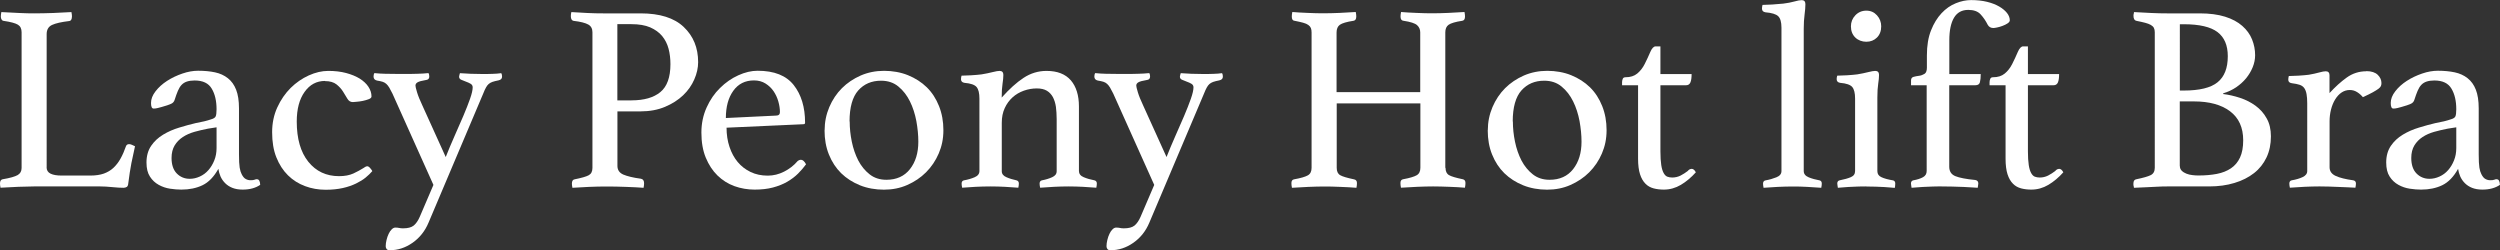 <?xml version="1.0" encoding="UTF-8"?><svg id="_レイヤー_2" xmlns="http://www.w3.org/2000/svg" viewBox="0 0 331.09 33.16"><rect x="0" y="0" width="331.09" height="33.16" fill="#333333" stroke="none"/><defs><style>.cls-1{fill:#fff;}</style></defs><g id="_2"><g><path class="cls-1" d="M6.17,22.15c0,.4,.18,.68,.53,.85,.35,.17,.83,.25,1.45,.25h3.84c.68,0,1.27-.09,1.76-.26,.49-.18,.92-.43,1.27-.76,.35-.33,.67-.73,.94-1.22,.27-.48,.51-1.03,.72-1.64,.07-.19,.21-.28,.42-.28,.12,0,.24,.03,.37,.09,.13,.06,.26,.12,.41,.19-.16,.71-.32,1.45-.48,2.24-.15,.79-.29,1.68-.41,2.66-.02,.26-.09,.42-.21,.49-.12,.07-.26,.11-.42,.11-.4,0-.9-.03-1.5-.09s-1.12-.09-1.57-.09H4.48c-.54,0-1.22,.02-2.05,.05s-1.61,.08-2.36,.12c-.05-.23-.07-.42-.07-.56,0-.33,.12-.52,.35-.56,.96-.16,1.62-.35,1.98-.55,.35-.2,.53-.51,.53-.94V4.27c0-.47-.16-.8-.49-1-.33-.2-.96-.37-1.91-.51-.12-.02-.21-.09-.26-.19-.06-.11-.09-.23-.09-.37,0-.16,.02-.36,.07-.6,.8,.05,1.59,.09,2.36,.12,.78,.04,1.43,.05,1.98,.05,.8,0,1.65-.02,2.54-.05,.89-.04,1.69-.08,2.4-.12,.05,.24,.07,.42,.07,.56,0,.4-.13,.61-.39,.63-1.01,.12-1.76,.29-2.24,.51-.48,.22-.72,.63-.72,1.22V22.15Z"/><path class="cls-1" d="M34.04,23.74c.26,0,.4,.25,.42,.74-.61,.42-1.39,.63-2.33,.63-.52,0-.97-.08-1.35-.23-.38-.15-.7-.36-.96-.62-.26-.26-.46-.55-.61-.88-.14-.33-.24-.67-.29-1.02-.59,1.06-1.29,1.78-2.1,2.17-.81,.39-1.75,.58-2.8,.58-.47,0-.97-.04-1.5-.12-.53-.08-1.03-.25-1.5-.51s-.86-.62-1.16-1.09c-.31-.47-.46-1.09-.46-1.87,0-.87,.21-1.61,.62-2.21,.41-.6,.94-1.09,1.59-1.48s1.35-.7,2.12-.93c.76-.24,1.5-.43,2.2-.6,.4-.07,.77-.15,1.11-.23,.34-.08,.64-.17,.9-.26,.33-.09,.54-.22,.62-.39s.12-.48,.12-.95c0-1.1-.21-2.02-.64-2.73-.42-.72-1.18-1.08-2.26-1.08-.4,0-.74,.05-1.02,.14s-.52,.24-.71,.44c-.19,.2-.35,.46-.49,.79-.14,.33-.28,.72-.42,1.16-.07,.26-.23,.45-.48,.56-.25,.12-.67,.26-1.25,.42-.14,.05-.32,.09-.53,.14-.21,.05-.39,.07-.53,.07-.24,0-.35-.25-.35-.74,0-.52,.2-1.04,.6-1.55,.4-.52,.91-.98,1.53-1.38,.62-.4,1.3-.72,2.03-.97,.73-.25,1.42-.37,2.08-.37,.82,0,1.57,.07,2.23,.21,.66,.14,1.23,.4,1.71,.78,.48,.38,.84,.88,1.09,1.52,.25,.63,.38,1.46,.38,2.47v6.07c0,.82,.03,1.42,.09,1.78,.06,.37,.15,.65,.26,.86,.16,.33,.35,.55,.55,.65,.2,.11,.41,.16,.62,.16,.26,0,.44-.02,.55-.07s.22-.07,.33-.07Zm-5.36-6.88l-1.14,.18c-.62,.12-1.21,.26-1.79,.42-.58,.17-1.09,.39-1.54,.69-.45,.29-.81,.67-1.08,1.11-.27,.45-.41,1-.41,1.66,0,.89,.23,1.58,.69,2.05,.46,.47,1.04,.71,1.72,.71,.45,0,.89-.1,1.33-.3,.44-.2,.82-.48,1.14-.85,.32-.36,.58-.79,.78-1.29,.2-.49,.3-1.04,.3-1.62v-2.75Z"/><path class="cls-1" d="M43.04,10.72c-1.11,0-2.01,.48-2.7,1.45-.69,.96-1.04,2.27-1.04,3.92,0,2.28,.51,4.06,1.53,5.33,1.02,1.27,2.38,1.91,4.07,1.91,.75,0,1.38-.12,1.89-.35,.5-.24,.95-.47,1.32-.71,.07-.05,.15-.1,.25-.16,.09-.06,.19-.09,.28-.09,.12,0,.25,.08,.39,.25,.14,.17,.24,.29,.28,.39-.24,.28-.53,.56-.88,.85s-.78,.55-1.27,.79-1.08,.45-1.75,.6c-.67,.15-1.43,.23-2.28,.23-.96,0-1.88-.16-2.73-.48-.86-.32-1.61-.79-2.26-1.43-.65-.64-1.16-1.43-1.54-2.38-.38-.95-.56-2.06-.56-3.33,0-1.2,.23-2.3,.69-3.3,.46-1,1.05-1.85,1.76-2.56,.72-.71,1.52-1.26,2.4-1.66,.88-.4,1.75-.6,2.59-.6s1.66,.09,2.36,.28c.71,.19,1.31,.44,1.8,.74,.49,.31,.88,.67,1.15,1.08,.27,.41,.41,.84,.41,1.29,0,.14-.12,.26-.35,.35-.24,.09-.5,.17-.79,.23s-.58,.1-.85,.12-.43,.04-.48,.04c-.31,0-.55-.15-.72-.44-.18-.29-.37-.61-.58-.95-.21-.34-.5-.66-.86-.95-.37-.29-.88-.44-1.53-.44Z"/><path class="cls-1" d="M59.01,20.85c.35-.89,.74-1.82,1.16-2.77,.42-.95,.82-1.85,1.18-2.7s.66-1.61,.9-2.29,.35-1.19,.35-1.52c0-.21-.09-.37-.28-.48-.19-.11-.39-.2-.62-.28-.22-.08-.43-.16-.62-.25-.19-.08-.28-.22-.28-.41,0-.05,.01-.12,.04-.21s.05-.18,.07-.25c.92,.07,1.89,.11,2.93,.11,.54,0,1.01,0,1.41-.02,.4-.01,.78-.04,1.13-.09,.05,.07,.08,.15,.09,.25,.01,.09,.02,.17,.02,.21,0,.26-.15,.42-.46,.49-.35,.07-.63,.14-.83,.21-.2,.07-.36,.17-.49,.28-.13,.12-.25,.27-.35,.46-.11,.19-.23,.46-.37,.81l-7.23,17.07c-.47,1.13-1.18,2.02-2.12,2.68-.94,.66-1.95,.99-3.03,.99-.19,0-.32-.05-.41-.16-.08-.11-.12-.23-.12-.37,0-.26,.04-.54,.11-.83s.16-.56,.28-.81c.12-.25,.25-.45,.41-.6,.15-.15,.31-.23,.48-.23,.19,0,.36,.02,.51,.05,.15,.04,.32,.05,.51,.05,.63,0,1.1-.12,1.41-.37,.3-.25,.58-.64,.81-1.18l1.8-4.2-5.43-12.1c-.17-.33-.31-.59-.42-.79-.12-.2-.25-.36-.39-.49-.14-.13-.31-.22-.49-.28s-.44-.11-.74-.16c-.31-.07-.46-.25-.46-.53,0-.05,0-.12,.02-.21s.04-.18,.09-.25c.47,.05,.95,.08,1.43,.09,.48,.01,1.03,.02,1.64,.02h1.02c.56,0,1.09,0,1.59-.02,.49-.01,.99-.04,1.48-.09,.05,.07,.08,.15,.09,.25,.01,.09,.02,.17,.02,.21,0,.28-.15,.43-.46,.46-.54,.09-.91,.19-1.09,.3-.19,.11-.28,.25-.28,.44,0,.12,.07,.41,.21,.88,.14,.47,.38,1.06,.71,1.76l3.1,6.84Z"/><path class="cls-1" d="M81.77,14.74v7.23c0,.54,.26,.92,.78,1.15,.52,.22,1.29,.41,2.33,.55,.28,.05,.42,.25,.42,.6,0,.17-.02,.37-.07,.6-.68-.05-1.46-.09-2.33-.12-.87-.04-1.81-.05-2.82-.05-.61,0-1.3,.02-2.08,.05s-1.51,.08-2.19,.12c-.05-.23-.07-.42-.07-.56,0-.33,.12-.52,.35-.56,.94-.19,1.57-.37,1.89-.55,.32-.18,.48-.5,.48-.97V4.27c0-.47-.18-.81-.55-1.02-.37-.21-1.02-.38-1.96-.49-.24-.05-.35-.26-.35-.63,0-.16,.02-.34,.07-.53,.66,.05,1.36,.09,2.1,.12,.74,.04,1.44,.05,2.1,.05h4.97c2.54,0,4.45,.6,5.71,1.8,1.27,1.2,1.91,2.75,1.91,4.66,0,.75-.17,1.52-.51,2.29-.34,.78-.83,1.48-1.48,2.1-.65,.62-1.45,1.13-2.4,1.53-.95,.4-2.03,.6-3.23,.6h-3.07Zm1.87-1.45c1.65,0,2.92-.36,3.81-1.09s1.34-1.96,1.34-3.7c0-.73-.08-1.41-.25-2.05s-.45-1.19-.85-1.68c-.4-.48-.93-.86-1.59-1.15-.66-.28-1.48-.42-2.47-.42h-1.87V13.3h1.87Z"/><path class="cls-1" d="M105.55,21.41c.16-.16,.34-.25,.53-.25,.23,0,.46,.2,.67,.6-.31,.42-.66,.83-1.06,1.23s-.88,.76-1.43,1.08c-.55,.32-1.18,.57-1.89,.76-.71,.19-1.52,.28-2.43,.28s-1.83-.15-2.68-.46c-.85-.31-1.59-.78-2.24-1.41-.65-.63-1.16-1.42-1.55-2.36-.39-.94-.58-2.05-.58-3.32,0-1.2,.23-2.3,.69-3.32s1.05-1.88,1.78-2.59c.73-.72,1.53-1.28,2.42-1.68,.88-.4,1.73-.6,2.56-.6,2.19,0,3.78,.63,4.78,1.9,1,1.27,1.5,2.93,1.5,4.97,0,.14-.07,.21-.21,.21l-10.19,.46c0,.92,.13,1.76,.39,2.54,.26,.78,.62,1.45,1.09,2.01s1.04,1,1.71,1.32,1.42,.48,2.27,.48c.75,0,1.47-.18,2.16-.53s1.27-.8,1.74-1.34Zm-5.7-10.76c-1.17,0-2.08,.46-2.74,1.38s-.98,2.12-.98,3.6l6.63-.32c.35,0,.53-.15,.53-.46,0-.45-.07-.92-.21-1.41-.14-.49-.35-.95-.63-1.36-.28-.41-.64-.75-1.07-1.02-.43-.27-.94-.41-1.53-.41Z"/><path class="cls-1" d="M109.21,17.25c0-1.08,.21-2.1,.62-3.07,.41-.96,.97-1.8,1.67-2.5s1.54-1.26,2.49-1.68c.95-.41,1.98-.62,3.09-.62s2.21,.19,3.17,.58c.96,.39,1.79,.92,2.49,1.6,.69,.68,1.23,1.51,1.62,2.49,.39,.98,.58,2.04,.58,3.19s-.21,2.13-.62,3.09c-.41,.95-.97,1.78-1.68,2.49s-1.54,1.26-2.49,1.68-1.98,.62-3.09,.62-2.21-.19-3.17-.58c-.96-.39-1.79-.92-2.49-1.6-.69-.68-1.23-1.5-1.62-2.47-.39-.96-.58-2.03-.58-3.21Zm3.32-1.16c0,.87,.09,1.76,.28,2.68,.19,.92,.48,1.75,.86,2.49,.39,.74,.89,1.35,1.5,1.83,.61,.48,1.35,.72,2.22,.72,1.34,0,2.38-.47,3.12-1.41,.74-.94,1.11-2.15,1.11-3.63,0-.87-.09-1.78-.26-2.73-.18-.95-.46-1.82-.85-2.61-.39-.79-.89-1.44-1.52-1.96-.62-.52-1.39-.78-2.31-.78-1.25,0-2.25,.43-3.02,1.29-.76,.86-1.15,2.23-1.15,4.11Z"/><path class="cls-1" d="M142.9,22.68c0,.35,.21,.62,.63,.79,.42,.18,.89,.31,1.41,.41,.21,.05,.32,.19,.32,.42,0,.14-.02,.33-.07,.56-.61-.05-1.21-.09-1.8-.12s-1.22-.05-1.9-.05c-.63,0-1.26,.02-1.89,.05s-1.24,.08-1.85,.12c-.05-.23-.07-.42-.07-.56,0-.23,.11-.38,.32-.42,.49-.09,.94-.23,1.34-.41,.4-.18,.6-.44,.6-.79v-6.91c0-.59-.04-1.13-.1-1.62-.07-.49-.21-.92-.4-1.29-.2-.36-.47-.65-.81-.85-.34-.2-.78-.3-1.32-.3-.58,0-1.16,.1-1.72,.3-.56,.2-1.06,.49-1.49,.88s-.78,.86-1.04,1.43c-.26,.56-.39,1.21-.39,1.94v6.42c0,.35,.21,.62,.62,.79,.41,.18,.85,.31,1.32,.41,.21,.05,.32,.19,.32,.42,0,.14-.02,.33-.07,.56-.61-.05-1.21-.09-1.8-.12s-1.22-.05-1.88-.05-1.34,.02-1.96,.05c-.61,.04-1.21,.08-1.8,.12-.05-.23-.07-.42-.07-.56,0-.23,.11-.38,.32-.42,.52-.09,.99-.23,1.41-.41,.42-.18,.63-.45,.63-.83V13.05c0-.71-.12-1.21-.37-1.52-.25-.3-.78-.49-1.61-.56-.31-.05-.46-.21-.46-.49,0-.12,.02-.27,.07-.46,.31,0,.73-.02,1.29-.05s1.01-.08,1.36-.12c.55-.09,1.03-.19,1.46-.3,.43-.11,.74-.16,.93-.16,.33,0,.5,.18,.5,.53,0,.33-.04,.72-.11,1.18-.07,.46-.11,1.06-.11,1.82,1.01-1.13,1.97-2,2.9-2.61,.93-.61,1.94-.92,3.04-.92,1.43,0,2.5,.42,3.22,1.25,.71,.83,1.07,1.99,1.07,3.47v8.57Z"/><path class="cls-1" d="M154.47,20.85c.35-.89,.74-1.82,1.16-2.77,.42-.95,.82-1.85,1.18-2.7s.66-1.61,.9-2.29,.35-1.19,.35-1.52c0-.21-.09-.37-.28-.48-.19-.11-.39-.2-.62-.28-.22-.08-.43-.16-.62-.25-.19-.08-.28-.22-.28-.41,0-.05,.01-.12,.04-.21s.05-.18,.07-.25c.92,.07,1.89,.11,2.93,.11,.54,0,1.01,0,1.41-.02,.4-.01,.78-.04,1.13-.09,.05,.07,.08,.15,.09,.25,.01,.09,.02,.17,.02,.21,0,.26-.15,.42-.46,.49-.35,.07-.63,.14-.83,.21-.2,.07-.36,.17-.49,.28-.13,.12-.25,.27-.35,.46-.11,.19-.23,.46-.37,.81l-7.23,17.07c-.47,1.13-1.18,2.02-2.12,2.68-.94,.66-1.95,.99-3.03,.99-.19,0-.32-.05-.41-.16-.08-.11-.12-.23-.12-.37,0-.26,.04-.54,.11-.83s.16-.56,.28-.81c.12-.25,.25-.45,.41-.6,.15-.15,.31-.23,.48-.23,.19,0,.36,.02,.51,.05,.15,.04,.32,.05,.51,.05,.63,0,1.1-.12,1.41-.37,.3-.25,.58-.64,.81-1.18l1.8-4.2-5.43-12.1c-.17-.33-.31-.59-.42-.79-.12-.2-.25-.36-.39-.49-.14-.13-.31-.22-.49-.28s-.44-.11-.74-.16c-.31-.07-.46-.25-.46-.53,0-.05,0-.12,.02-.21s.04-.18,.09-.25c.47,.05,.95,.08,1.43,.09,.48,.01,1.03,.02,1.64,.02h1.02c.56,0,1.09,0,1.59-.02,.49-.01,.99-.04,1.48-.09,.05,.07,.08,.15,.09,.25,.01,.09,.02,.17,.02,.21,0,.28-.15,.43-.46,.46-.54,.09-.91,.19-1.09,.3-.19,.11-.28,.25-.28,.44,0,.12,.07,.41,.21,.88,.14,.47,.38,1.06,.71,1.76l3.1,6.84Z"/><path class="cls-1" d="M191.44,22.22c0,.47,.15,.79,.46,.97,.3,.18,.92,.36,1.83,.55,.23,.05,.35,.21,.35,.49,0,.19-.02,.4-.07,.63-.59-.05-1.28-.09-2.08-.12s-1.51-.05-2.14-.05-1.35,.02-2.08,.05-1.46,.08-2.17,.12c-.05-.23-.07-.45-.07-.63,0-.28,.12-.45,.35-.49,.87-.16,1.47-.34,1.8-.53,.33-.19,.49-.52,.49-.99V13.69h-11.08v8.54c0,.47,.15,.79,.46,.97,.31,.18,.92,.36,1.83,.55,.26,.05,.39,.21,.39,.49,0,.19-.02,.4-.07,.63-.61-.05-1.32-.09-2.12-.12-.8-.04-1.52-.05-2.15-.05s-1.35,.02-2.08,.05c-.73,.04-1.46,.08-2.19,.12-.05-.23-.07-.45-.07-.63,0-.28,.12-.45,.35-.49,.89-.16,1.5-.34,1.83-.53s.49-.52,.49-.99V4.3c0-.23-.03-.43-.09-.58-.06-.15-.17-.29-.34-.41-.16-.12-.39-.22-.69-.3-.29-.08-.68-.17-1.15-.26-.24-.02-.35-.21-.35-.56,0-.16,.02-.36,.07-.6,.59,.05,1.27,.09,2.05,.12,.78,.04,1.48,.05,2.12,.05s1.35-.02,2.08-.05c.73-.04,1.45-.08,2.15-.12,.05,.24,.07,.44,.07,.6,0,.33-.12,.52-.35,.56-.92,.14-1.52,.32-1.82,.53-.29,.21-.44,.55-.44,1.02v7.9h11.08V4.3c0-.4-.14-.72-.42-.97s-.88-.44-1.8-.58c-.26-.02-.39-.21-.39-.56,0-.16,.02-.36,.07-.6,.59,.05,1.27,.09,2.06,.12,.79,.04,1.49,.05,2.12,.05s1.33-.02,2.05-.05c.71-.04,1.44-.08,2.17-.12,.05,.24,.07,.44,.07,.6,0,.33-.12,.52-.35,.56-.92,.14-1.52,.32-1.82,.53s-.44,.55-.44,1.02V22.22Z"/><path class="cls-1" d="M197.04,17.25c0-1.08,.21-2.1,.62-3.07,.41-.96,.97-1.8,1.67-2.5s1.54-1.26,2.49-1.68c.95-.41,1.98-.62,3.09-.62s2.21,.19,3.17,.58c.96,.39,1.79,.92,2.49,1.6,.69,.68,1.23,1.51,1.62,2.49,.39,.98,.58,2.04,.58,3.19s-.21,2.13-.62,3.09c-.41,.95-.97,1.78-1.68,2.49s-1.54,1.26-2.49,1.68-1.98,.62-3.09,.62-2.21-.19-3.17-.58c-.96-.39-1.79-.92-2.49-1.6-.69-.68-1.23-1.5-1.62-2.47-.39-.96-.58-2.03-.58-3.21Zm3.32-1.16c0,.87,.09,1.76,.28,2.68,.19,.92,.48,1.75,.86,2.49,.39,.74,.89,1.35,1.5,1.83,.61,.48,1.35,.72,2.22,.72,1.34,0,2.38-.47,3.12-1.41,.74-.94,1.11-2.15,1.11-3.63,0-.87-.09-1.78-.26-2.73-.18-.95-.46-1.82-.85-2.61-.39-.79-.89-1.44-1.52-1.96-.62-.52-1.39-.78-2.31-.78-1.25,0-2.25,.43-3.02,1.29-.76,.86-1.15,2.23-1.15,4.11Z"/><path class="cls-1" d="M223.54,22.61c.12-.12,.22-.19,.3-.21,.08-.02,.15-.04,.19-.04,.21,0,.4,.15,.56,.46-.61,.68-1.27,1.24-1.98,1.66-.71,.42-1.46,.63-2.26,.63-.47,0-.92-.05-1.34-.16-.42-.11-.79-.31-1.09-.62-.31-.31-.55-.72-.72-1.25s-.26-1.22-.26-2.06V11.29h-2.12v-.39c0-.16,.03-.32,.09-.46,.06-.14,.18-.21,.37-.21,.64,0,1.15-.16,1.55-.49,.4-.33,.73-.75,.99-1.27,.28-.56,.53-1.09,.74-1.59,.21-.49,.45-.74,.71-.74h.63v3.67h4.13c0,.49-.05,.86-.16,1.11s-.3,.37-.58,.37h-3.39v8.75c0,.75,.04,1.36,.11,1.82,.07,.46,.18,.81,.32,1.06,.14,.25,.3,.41,.49,.48s.4,.11,.64,.11c.4,0,.77-.09,1.11-.26,.34-.18,.66-.38,.97-.62Z"/><path class="cls-1" d="M241.21,24.87c-.61-.05-1.24-.09-1.87-.12-.64-.04-1.28-.05-1.92-.05s-1.3,.02-1.97,.05c-.67,.04-1.3,.08-1.89,.12-.05-.23-.07-.42-.07-.56,0-.23,.11-.38,.32-.42,.52-.09,1-.23,1.45-.41,.45-.18,.67-.45,.67-.83V3.67c0-.75-.15-1.26-.44-1.53s-.85-.44-1.68-.51c-.31-.05-.46-.21-.46-.49,0-.14,.02-.3,.07-.49,.31,0,.73-.02,1.27-.05,.54-.04,1.04-.08,1.48-.12,.55-.07,1.04-.16,1.46-.28,.43-.12,.74-.18,.93-.18,.21,0,.36,.05,.43,.14,.07,.09,.11,.22,.11,.39,0,.4-.04,.86-.11,1.39s-.11,1.15-.11,1.85V22.65c0,.38,.22,.65,.65,.83,.43,.18,.92,.31,1.46,.41,.19,.05,.28,.19,.28,.42,0,.14-.02,.33-.07,.56Z"/><path class="cls-1" d="M247.19,24.69c-.4,0-.81,0-1.23,.02-.42,.01-.8,.03-1.15,.05s-.66,.05-.92,.07-.42,.04-.49,.04c0-.02-.01-.11-.04-.25-.02-.14-.04-.25-.04-.32,0-.23,.11-.38,.32-.42,.61-.12,1.11-.26,1.48-.42,.38-.16,.56-.43,.56-.81V13.05c0-.71-.12-1.21-.37-1.52-.25-.3-.78-.49-1.61-.56-.31-.05-.46-.21-.46-.49,0-.12,.02-.27,.07-.46,.31,0,.73-.02,1.29-.05s1.01-.08,1.36-.12c.55-.09,1.03-.19,1.46-.3,.43-.11,.74-.16,.93-.16,.33,0,.5,.18,.5,.53,0,.33-.04,.72-.11,1.18-.07,.46-.11,1.06-.11,1.82v9.74c0,.38,.18,.65,.55,.81,.36,.17,.88,.31,1.54,.42,.19,.05,.28,.19,.28,.42,0,.07,0,.18-.02,.32-.01,.14-.03,.22-.05,.25-.07,0-.23-.01-.48-.04s-.55-.05-.9-.07c-.35-.02-.74-.04-1.15-.05-.42-.01-.82-.02-1.23-.02Zm-2.06-21.2c0-.56,.19-1.05,.58-1.46,.39-.41,.88-.62,1.46-.62s1.04,.21,1.41,.62,.56,.9,.56,1.46c0,.61-.19,1.11-.56,1.48s-.85,.56-1.41,.56-1.08-.19-1.46-.56c-.39-.38-.58-.87-.58-1.48Z"/><path class="cls-1" d="M255.21,11.29h-2.12v-.63c0-.26,.11-.42,.33-.48,.22-.06,.46-.11,.72-.14s.5-.12,.72-.25c.22-.13,.33-.41,.33-.83v-1.62c0-1.29,.18-2.4,.55-3.32,.36-.92,.83-1.67,1.39-2.27,.56-.6,1.19-1.04,1.89-1.32,.69-.28,1.37-.42,2.03-.42,.78,0,1.48,.08,2.1,.23,.62,.15,1.16,.36,1.61,.62,.45,.26,.79,.55,1.04,.86,.25,.32,.37,.64,.37,.97,0,.14-.1,.28-.3,.41-.2,.13-.42,.24-.67,.33-.25,.09-.49,.17-.72,.21-.24,.05-.4,.07-.49,.07-.33,0-.58-.14-.74-.42-.26-.52-.57-.98-.94-1.38-.36-.4-.91-.6-1.64-.6-.85,0-1.48,.35-1.89,1.04s-.62,1.69-.62,2.98v4.48h4.16c0,.47-.04,.83-.11,1.09s-.27,.39-.6,.39h-3.46v10.79c0,.61,.27,1.03,.81,1.25s1.42,.39,2.65,.51c.26,.05,.39,.2,.39,.46,0,.07-.01,.18-.04,.32-.02,.14-.04,.22-.04,.25-.07,0-.28-.01-.62-.04s-.75-.05-1.22-.07c-.47-.02-.98-.04-1.52-.05-.54-.01-1.05-.02-1.52-.02-.4,0-.81,0-1.22,.02-.41,.01-.81,.03-1.18,.05-.38,.02-.7,.05-.97,.07-.27,.02-.44,.04-.51,.04,0-.02-.01-.11-.04-.25-.02-.14-.04-.25-.04-.32,0-.23,.11-.38,.32-.42,.52-.09,.94-.23,1.27-.41,.33-.18,.49-.45,.49-.83V11.29Z"/><path class="cls-1" d="M272.21,22.61c.12-.12,.22-.19,.3-.21,.08-.02,.15-.04,.19-.04,.21,0,.4,.15,.56,.46-.61,.68-1.27,1.24-1.98,1.66-.71,.42-1.46,.63-2.26,.63-.47,0-.92-.05-1.34-.16-.42-.11-.79-.31-1.09-.62-.31-.31-.55-.72-.72-1.25s-.26-1.22-.26-2.06V11.29h-2.12v-.39c0-.16,.03-.32,.09-.46,.06-.14,.18-.21,.37-.21,.64,0,1.15-.16,1.55-.49,.4-.33,.73-.75,.99-1.27,.28-.56,.53-1.09,.74-1.59,.21-.49,.45-.74,.71-.74h.63v3.67h4.13c0,.49-.05,.86-.16,1.11s-.3,.37-.58,.37h-3.39v8.75c0,.75,.04,1.36,.11,1.82,.07,.46,.18,.81,.32,1.06,.14,.25,.3,.41,.49,.48s.4,.11,.64,.11c.4,0,.77-.09,1.11-.26,.34-.18,.66-.38,.97-.62Z"/><path class="cls-1" d="M294.4,12.45c.75,.09,1.5,.26,2.26,.51s1.43,.59,2.05,1.04c.61,.45,1.11,1,1.48,1.68,.38,.67,.56,1.46,.56,2.38,0,1.04-.19,1.96-.58,2.79-.39,.82-.94,1.52-1.66,2.08-.72,.56-1.58,1-2.59,1.3-1.01,.31-2.13,.46-3.35,.46h-5.57c-.4,0-.85,.01-1.36,.04s-.98,.05-1.43,.07c-.52,.02-1.05,.05-1.59,.07-.02-.05-.04-.12-.04-.21-.02-.05-.04-.11-.04-.18v-.18c0-.33,.13-.52,.39-.56,.92-.19,1.55-.37,1.91-.55,.35-.18,.53-.5,.53-.97V4.27c0-.23-.04-.43-.12-.58-.08-.15-.22-.28-.41-.39-.19-.11-.44-.2-.74-.28-.31-.08-.69-.17-1.16-.26-.26-.05-.39-.27-.39-.67,0-.12,.01-.21,.04-.28,0-.07,.01-.14,.04-.21,.71,.05,1.46,.09,2.28,.12,.81,.04,1.5,.05,2.06,.05h4.34c1.32,0,2.44,.15,3.37,.44,.93,.29,1.69,.7,2.28,1.22,.59,.52,1.02,1.11,1.29,1.78,.27,.67,.41,1.37,.41,2.1,0,.54-.11,1.07-.32,1.59-.21,.52-.5,1-.86,1.45-.37,.45-.81,.85-1.32,1.2-.52,.35-1.09,.62-1.73,.81v.11Zm-5.18-.46c2.07,0,3.56-.36,4.46-1.09,.91-.73,1.36-1.88,1.36-3.46,0-1.43-.45-2.5-1.36-3.19-.91-.69-2.39-1.04-4.46-1.04h-.53V11.99h.53Zm-.53,9.98c0,.26,.08,.47,.25,.64s.37,.29,.62,.39,.51,.16,.79,.19c.28,.04,.55,.05,.81,.05,.89,0,1.71-.07,2.43-.21,.73-.14,1.35-.39,1.87-.74,.52-.35,.92-.83,1.2-1.43,.28-.6,.42-1.36,.42-2.28,0-1.69-.58-2.97-1.75-3.85-1.16-.87-2.76-1.3-4.78-1.3h-1.87v8.54Z"/><path class="cls-1" d="M313.38,9.42c.68,0,1.19,.17,1.52,.49s.49,.69,.49,1.09c0,.14-.02,.27-.07,.39-.05,.12-.16,.24-.33,.37-.18,.13-.42,.28-.74,.46-.32,.18-.76,.39-1.32,.65-.21-.26-.46-.48-.76-.67s-.62-.28-.97-.28c-.4,0-.76,.11-1.09,.33-.33,.22-.61,.53-.85,.92-.24,.39-.42,.83-.55,1.34-.13,.51-.19,1.03-.19,1.57v6.07c0,.52,.27,.9,.81,1.15s1.32,.44,2.33,.58c.24,.05,.35,.19,.35,.42,0,.14-.02,.33-.07,.56-.26-.02-.58-.04-.97-.05s-.79-.03-1.22-.05c-.42-.02-.86-.04-1.31-.05-.45-.01-.87-.02-1.25-.02-.64,0-1.31,.02-1.99,.05s-1.33,.08-1.94,.12c-.05-.23-.07-.42-.07-.56,0-.23,.11-.38,.32-.42,.54-.09,1.02-.23,1.43-.42,.41-.19,.62-.46,.62-.81V13.69c0-.49-.03-.91-.09-1.23-.06-.33-.16-.59-.3-.79-.14-.2-.35-.35-.62-.44-.27-.09-.62-.16-1.04-.21-.31-.05-.46-.2-.46-.46,0-.14,.02-.31,.07-.49,.3,0,.73-.02,1.29-.05s1.01-.08,1.36-.12c.52-.09,.98-.19,1.37-.3,.39-.11,.68-.16,.87-.16,.33,0,.5,.18,.5,.53v2.36c.75-.82,1.51-1.51,2.28-2.06s1.63-.83,2.59-.83Z"/><path class="cls-1" d="M330.66,23.74c.26,0,.4,.25,.42,.74-.61,.42-1.39,.63-2.33,.63-.52,0-.97-.08-1.35-.23-.38-.15-.7-.36-.96-.62-.26-.26-.46-.55-.61-.88-.14-.33-.24-.67-.29-1.02-.59,1.06-1.29,1.78-2.1,2.17-.81,.39-1.75,.58-2.8,.58-.47,0-.97-.04-1.5-.12-.53-.08-1.03-.25-1.5-.51s-.86-.62-1.16-1.09c-.31-.47-.46-1.09-.46-1.87,0-.87,.21-1.61,.62-2.21,.41-.6,.94-1.09,1.59-1.48s1.35-.7,2.12-.93c.76-.24,1.5-.43,2.2-.6,.4-.07,.77-.15,1.11-.23,.34-.08,.64-.17,.9-.26,.33-.09,.54-.22,.62-.39s.12-.48,.12-.95c0-1.1-.21-2.02-.64-2.73-.42-.72-1.18-1.08-2.26-1.08-.4,0-.74,.05-1.02,.14s-.52,.24-.71,.44c-.19,.2-.35,.46-.49,.79-.14,.33-.28,.72-.42,1.16-.07,.26-.23,.45-.48,.56-.25,.12-.67,.26-1.25,.42-.14,.05-.32,.09-.53,.14-.21,.05-.39,.07-.53,.07-.24,0-.35-.25-.35-.74,0-.52,.2-1.04,.6-1.55,.4-.52,.91-.98,1.53-1.38,.62-.4,1.3-.72,2.03-.97,.73-.25,1.42-.37,2.08-.37,.82,0,1.57,.07,2.23,.21,.66,.14,1.23,.4,1.71,.78,.48,.38,.84,.88,1.09,1.52,.25,.63,.38,1.46,.38,2.47v6.07c0,.82,.03,1.42,.09,1.78,.06,.37,.15,.65,.26,.86,.16,.33,.35,.55,.55,.65,.2,.11,.41,.16,.62,.16,.26,0,.44-.02,.55-.07s.22-.07,.33-.07Zm-5.36-6.88l-1.14,.18c-.62,.12-1.21,.26-1.79,.42-.58,.17-1.09,.39-1.54,.69-.45,.29-.81,.67-1.08,1.11-.27,.45-.41,1-.41,1.66,0,.89,.23,1.58,.69,2.05,.46,.47,1.04,.71,1.72,.71,.45,0,.89-.1,1.33-.3,.44-.2,.82-.48,1.14-.85,.32-.36,.58-.79,.78-1.29,.2-.49,.3-1.04,.3-1.62v-2.75Z"/></g></g></svg>